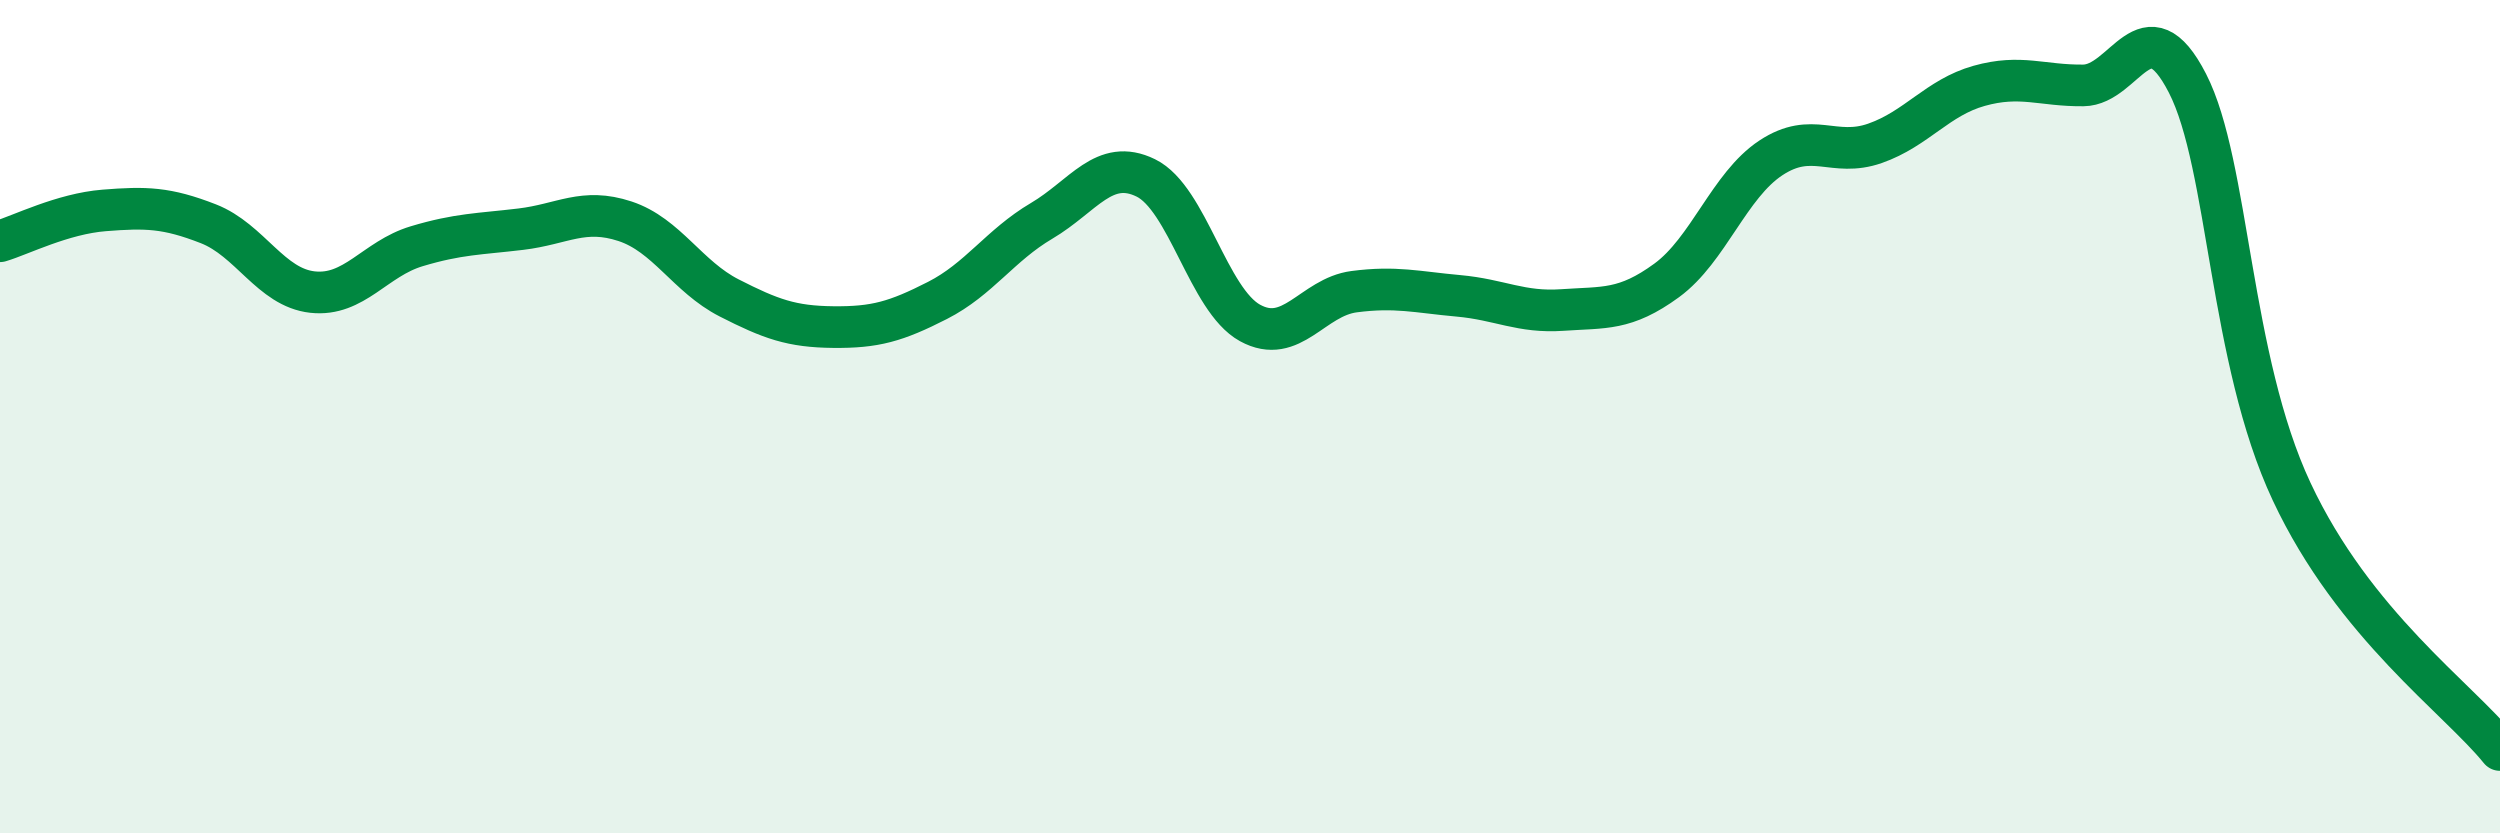 
    <svg width="60" height="20" viewBox="0 0 60 20" xmlns="http://www.w3.org/2000/svg">
      <path
        d="M 0,5.79 C 0.5,5.64 1.5,5.13 2.5,5.05 C 3.5,4.97 4,4.98 5,5.37 C 6,5.76 6.5,6.9 7.5,7.01 C 8.5,7.12 9,6.21 10,5.91 C 11,5.61 11.5,5.62 12.5,5.5 C 13.5,5.38 14,4.98 15,5.31 C 16,5.64 16.5,6.64 17.5,7.15 C 18.5,7.66 19,7.84 20,7.85 C 21,7.86 21.5,7.72 22.5,7.21 C 23.5,6.7 24,5.89 25,5.3 C 26,4.71 26.5,3.78 27.5,4.27 C 28.5,4.76 29,7.2 30,7.75 C 31,8.3 31.5,7.13 32.5,7 C 33.5,6.87 34,7.01 35,7.1 C 36,7.19 36.5,7.51 37.5,7.44 C 38.5,7.37 39,7.46 40,6.73 C 41,6 41.5,4.45 42.5,3.79 C 43.5,3.13 44,3.79 45,3.44 C 46,3.09 46.5,2.34 47.5,2.06 C 48.5,1.78 49,2.06 50,2.05 C 51,2.04 51.5,0.05 52.5,2 C 53.5,3.95 53.5,8.6 55,11.8 C 56.5,15 59,16.76 60,18L60 20L0 20Z"
        fill="#008740"
        opacity="0.1"
        stroke-linecap="round"
        stroke-linejoin="round"
      />
      <path
        d="M 0,5.79 C 0.5,5.64 1.5,5.13 2.5,5.05 C 3.5,4.97 4,4.98 5,5.37 C 6,5.76 6.5,6.9 7.5,7.01 C 8.5,7.12 9,6.21 10,5.91 C 11,5.61 11.5,5.62 12.5,5.5 C 13.5,5.38 14,4.98 15,5.31 C 16,5.64 16.5,6.64 17.5,7.15 C 18.5,7.66 19,7.84 20,7.85 C 21,7.86 21.5,7.72 22.5,7.21 C 23.5,6.7 24,5.89 25,5.3 C 26,4.71 26.5,3.78 27.5,4.27 C 28.5,4.76 29,7.2 30,7.75 C 31,8.3 31.5,7.13 32.5,7 C 33.5,6.87 34,7.01 35,7.1 C 36,7.19 36.5,7.51 37.5,7.44 C 38.5,7.37 39,7.46 40,6.73 C 41,6 41.5,4.45 42.5,3.79 C 43.5,3.13 44,3.79 45,3.44 C 46,3.09 46.5,2.34 47.5,2.06 C 48.5,1.78 49,2.06 50,2.05 C 51,2.04 51.5,0.05 52.5,2 C 53.5,3.95 53.5,8.6 55,11.8 C 56.5,15 59,16.76 60,18"
        stroke="#008740"
        stroke-width="1"
        fill="none"
        stroke-linecap="round"
        stroke-linejoin="round"
      />
    </svg>
  